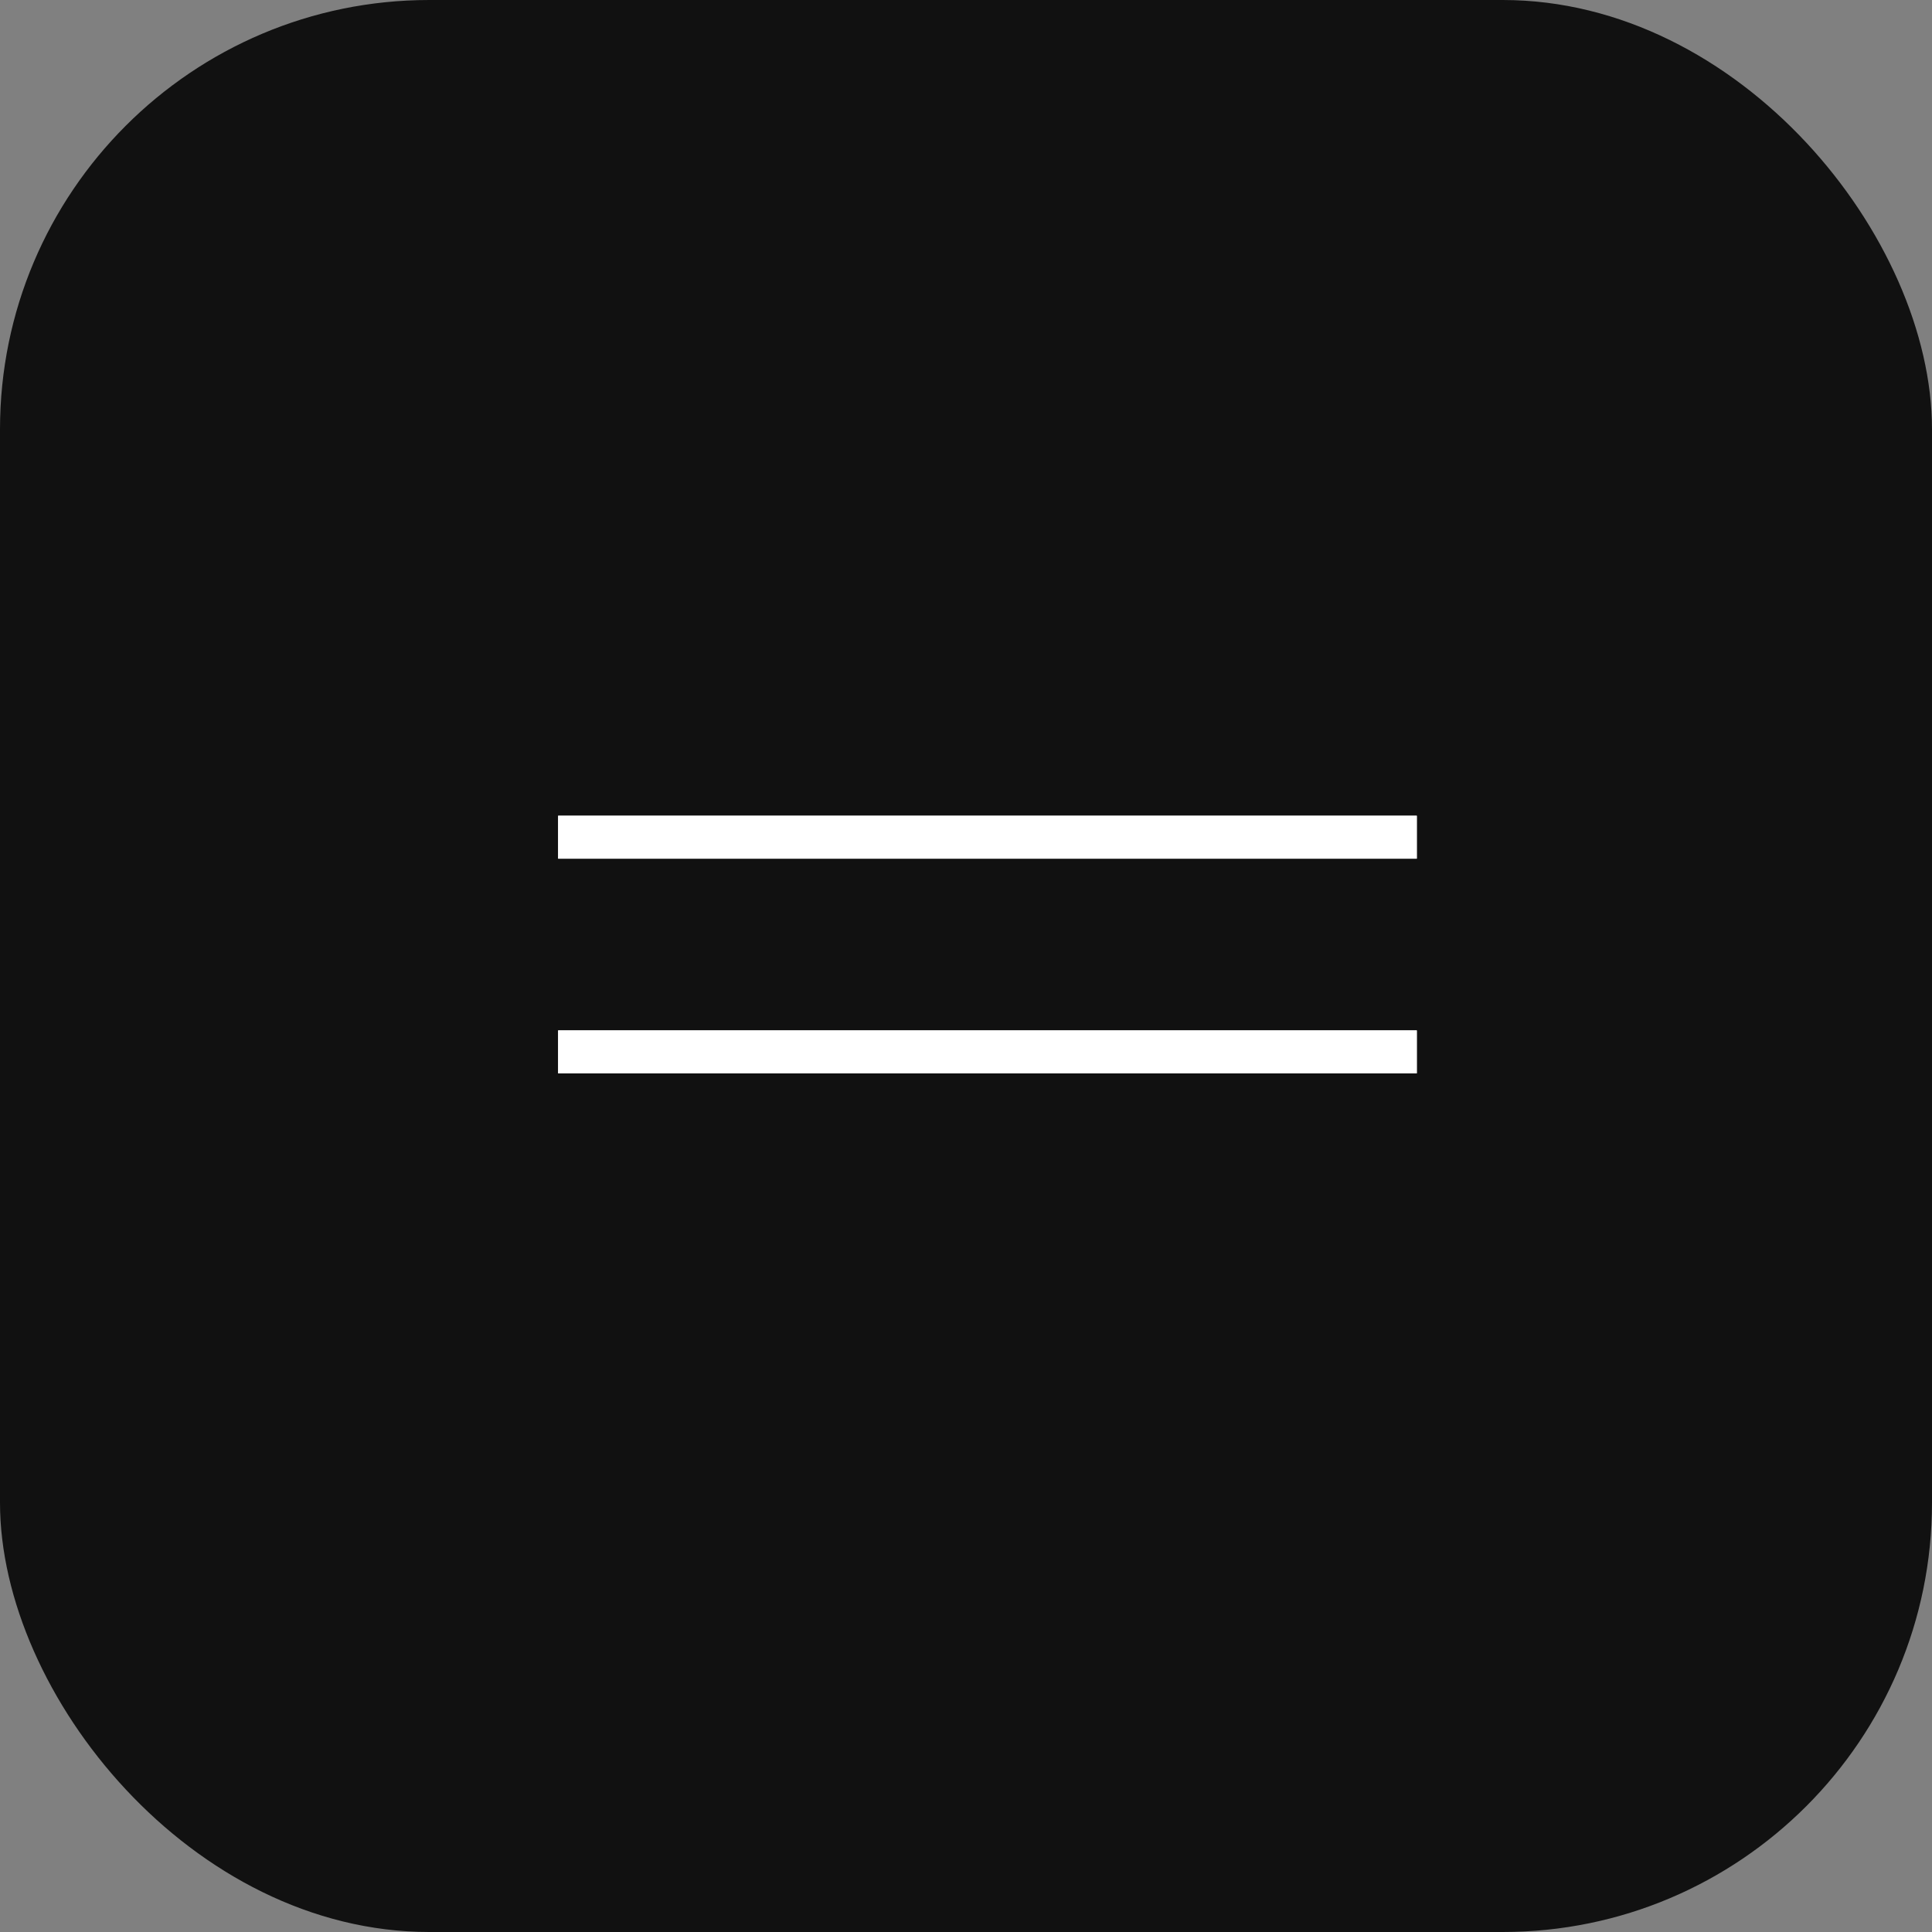 <?xml version="1.0" encoding="UTF-8"?> <svg xmlns="http://www.w3.org/2000/svg" width="45" height="45" viewBox="0 0 45 45" fill="none"><rect x="0" y="0" width="45" height="45" fill="#808080" stroke="none"/><rect width="45" height="45" rx="10" fill="#111111"></rect><line x1="13" y1="24.5" x2="33" y2="24.5" stroke="white"></line><line x1="13" y1="24.5" x2="33" y2="24.5" stroke="white"></line><line x1="13" y1="19.5" x2="33" y2="19.5" stroke="white"></line><line x1="13" y1="19.5" x2="33" y2="19.5" stroke="white"></line></svg> 